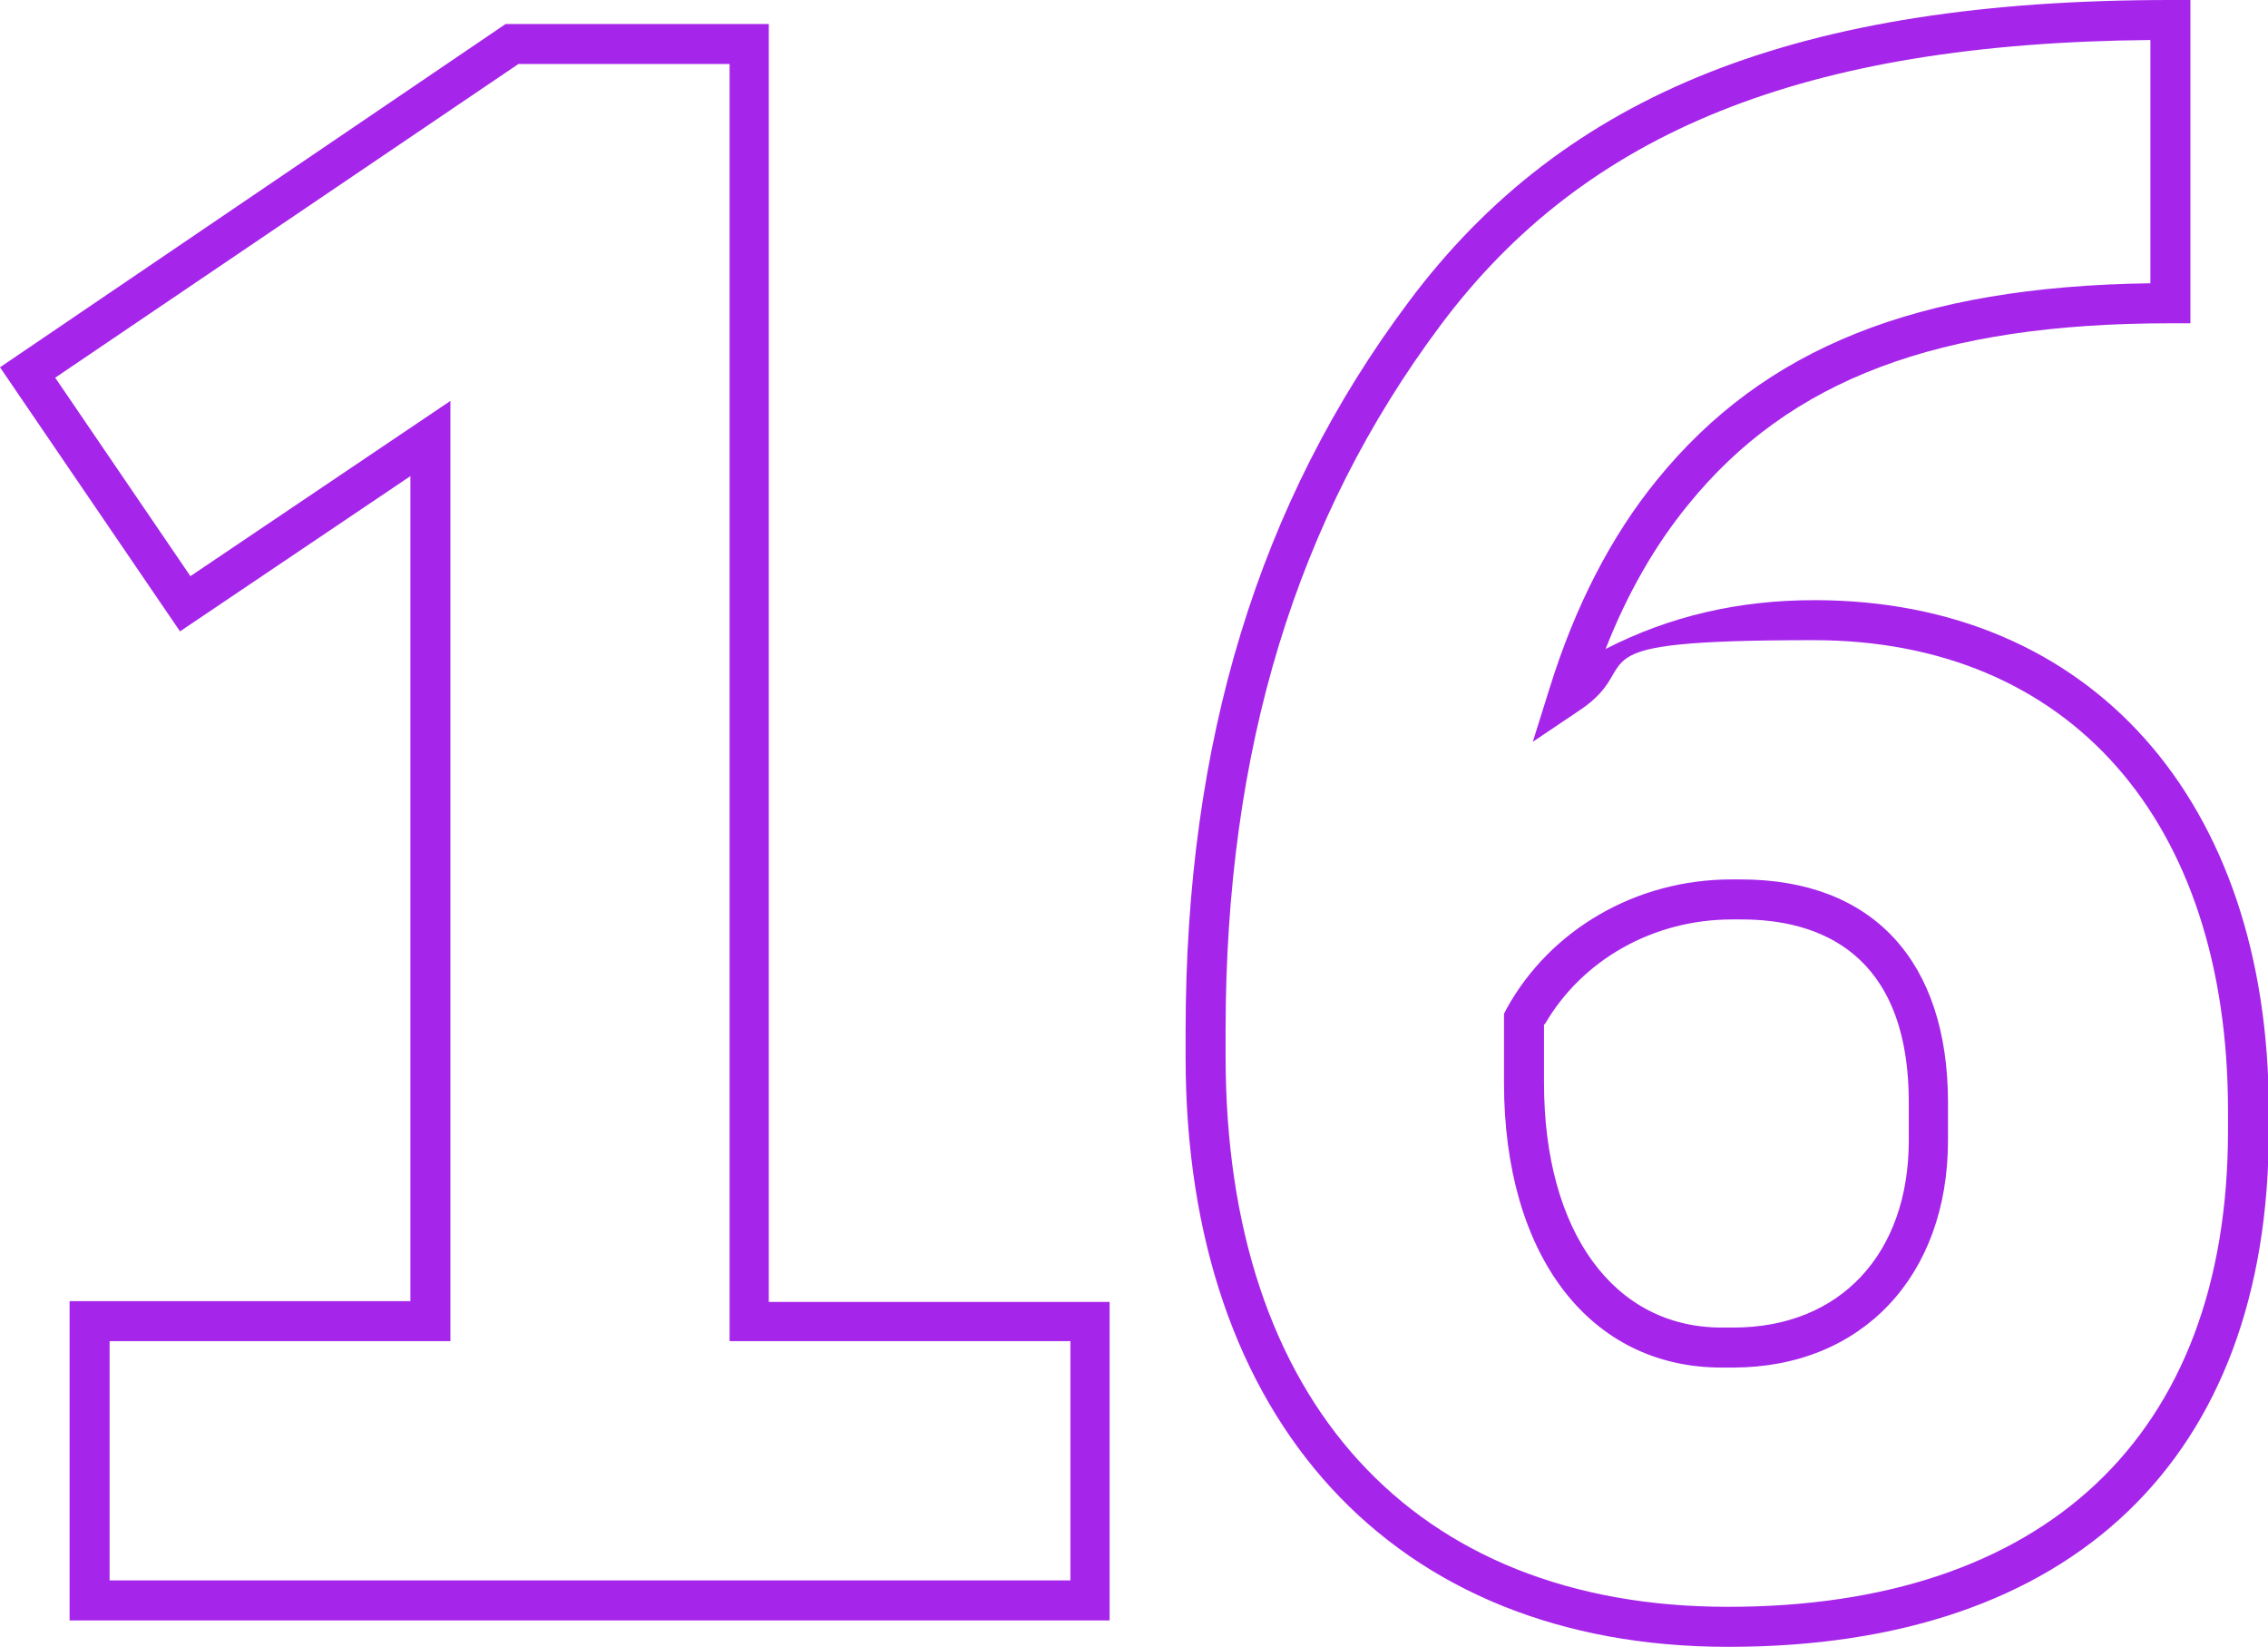 <?xml version="1.0" encoding="UTF-8"?>
<svg id="Layer_1" xmlns="http://www.w3.org/2000/svg" version="1.1" viewBox="0 0 283.5 205.8">
  <!-- Generator: Adobe Illustrator 29.8.0, SVG Export Plug-In . SVG Version: 2.1.1 Build 160)  -->
  <defs>
    <style>
      .st0 {
        fill: #a625ea;
      }
    </style>
  </defs>
  <path class="st0" d="M138.7,202.5H8.7v-39.9h42.6V59.5l-28.8,19.4L0,45.9,63.2,3h32.9v159.7h42.6v39.9ZM13.7,197.5h120.1v-29.9h-42.6V8h-26.4L6.9,47.2l16.9,24.8,32.5-21.9v117.5H13.7v29.9Z"/>
  <path class="st0" d="M216,205.8c-41.8,0-67.8-28.3-67.8-73.7v-3.2c0-36.2,9.1-66.1,27.9-91.2C195.6,11.6,224.9,0,271.3,0h2.5v40.4h-2.5c-29,0-47.6,7-60.3,22.7-4.1,5-7.6,11.1-10.3,18,8-4.1,16.6-6.1,26.1-6.1,34.5,0,56.8,25,56.8,63.8v2.5c0,41-24.6,64.5-67.5,64.5ZM268.8,5c-43.2.4-70.6,11.4-88.7,35.6-18.1,24.2-26.9,53.1-26.9,88.2v3.2c0,43.1,23.5,68.8,62.8,68.8s62.5-21.1,62.5-59.5v-2.5c0-36.3-19.9-58.8-51.8-58.8s-20.4,2.9-29.3,8.8l-5.8,3.9,2.1-6.7c3.2-10.3,7.7-19,13.4-26,13.4-16.5,32.5-24.2,61.7-24.6V5ZM216.7,170.9h-1.5c-16.5,0-27.2-14-27.2-35.6v-8.6l.3-.6c5.5-10,16.3-16.2,28.1-16.2h1.2c16.5,0,25.9,10.2,25.9,27.9v4.7c0,17-10.8,28.4-26.9,28.4ZM193,128v7.3c0,18.6,8.7,30.6,22.2,30.6h1.5c13.3,0,21.9-9.2,21.9-23.4v-4.7c0-18.9-11.4-22.9-20.9-22.9h-1.2c-9.8,0-18.7,5-23.4,13.1Z"/>
</svg>